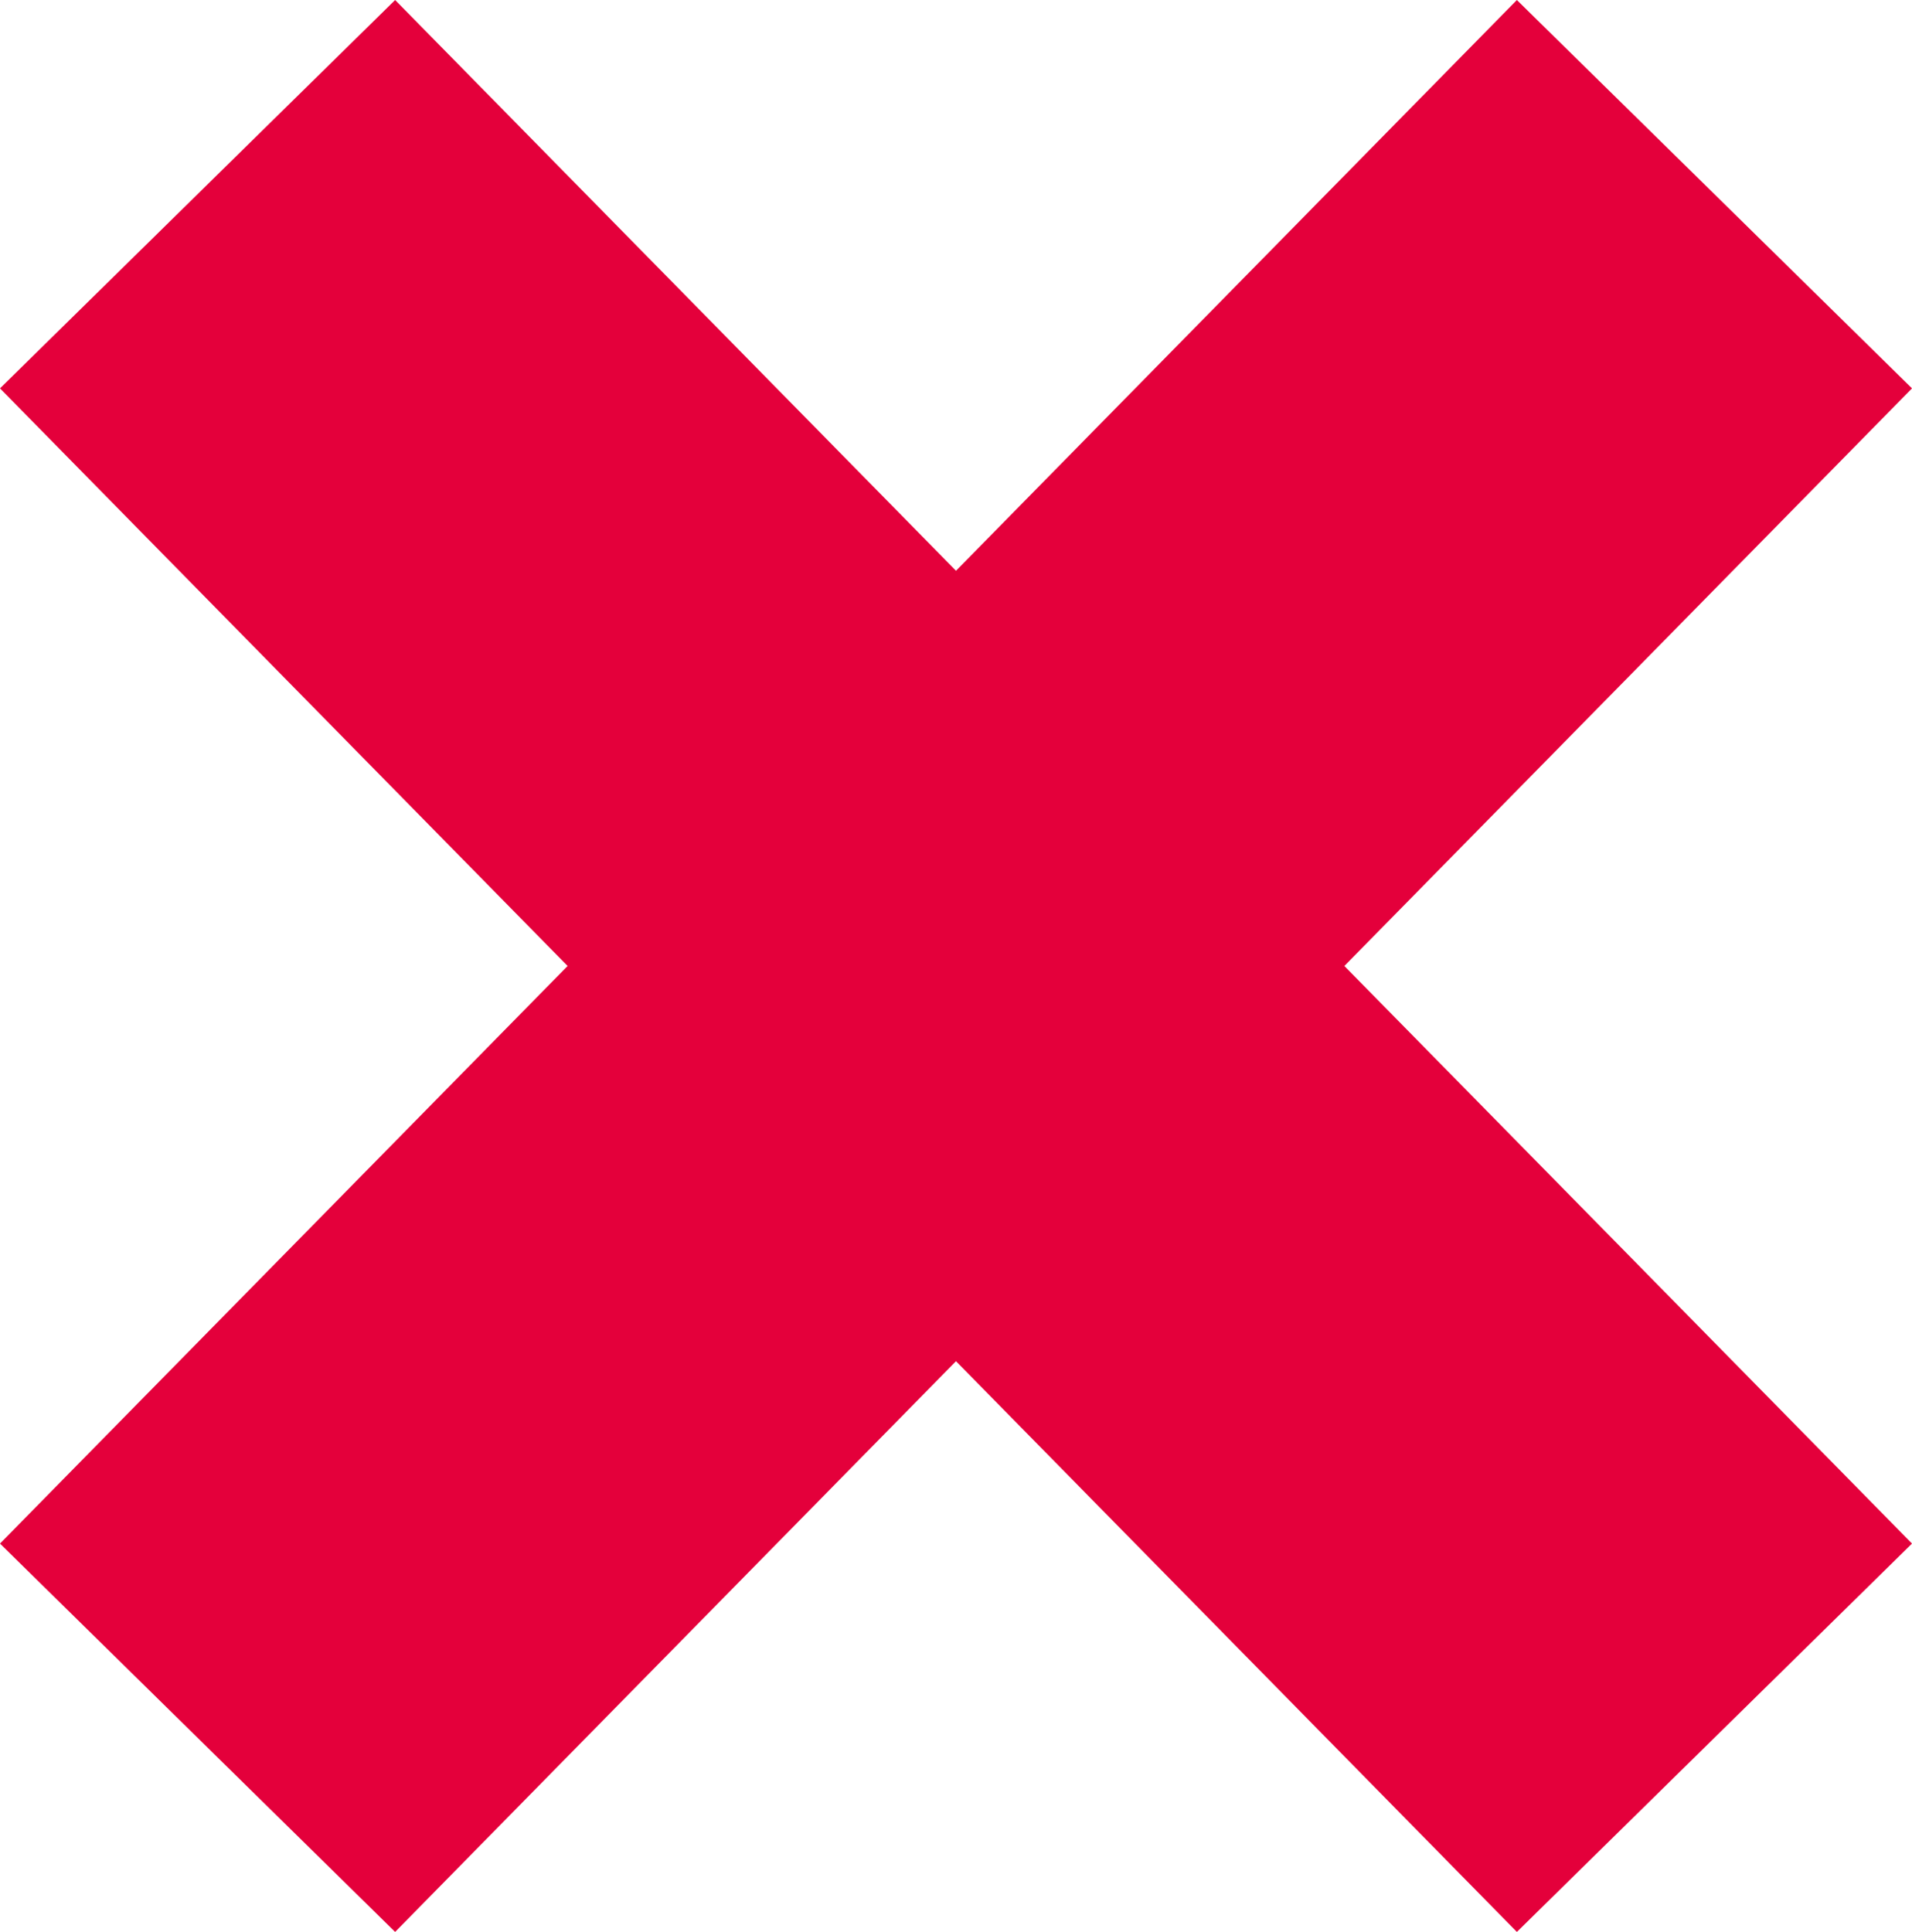 <svg xmlns="http://www.w3.org/2000/svg" width="34.512" height="34.869" viewBox="0 0 34.512 34.869">
  <g id="_" data-name="+" transform="translate(3.566 3.505)">
    <line id="Line_6" data-name="Line 6" x1="27.38" y2="27.86" fill="none" stroke="#e4003b" stroke-width="10"/>
    <path id="Path_277" data-name="Path 277" d="M0,0,17.54,17.848,27.38,27.86" fill="none" stroke="#e4003b" stroke-width="10"/>
  </g>
</svg>
